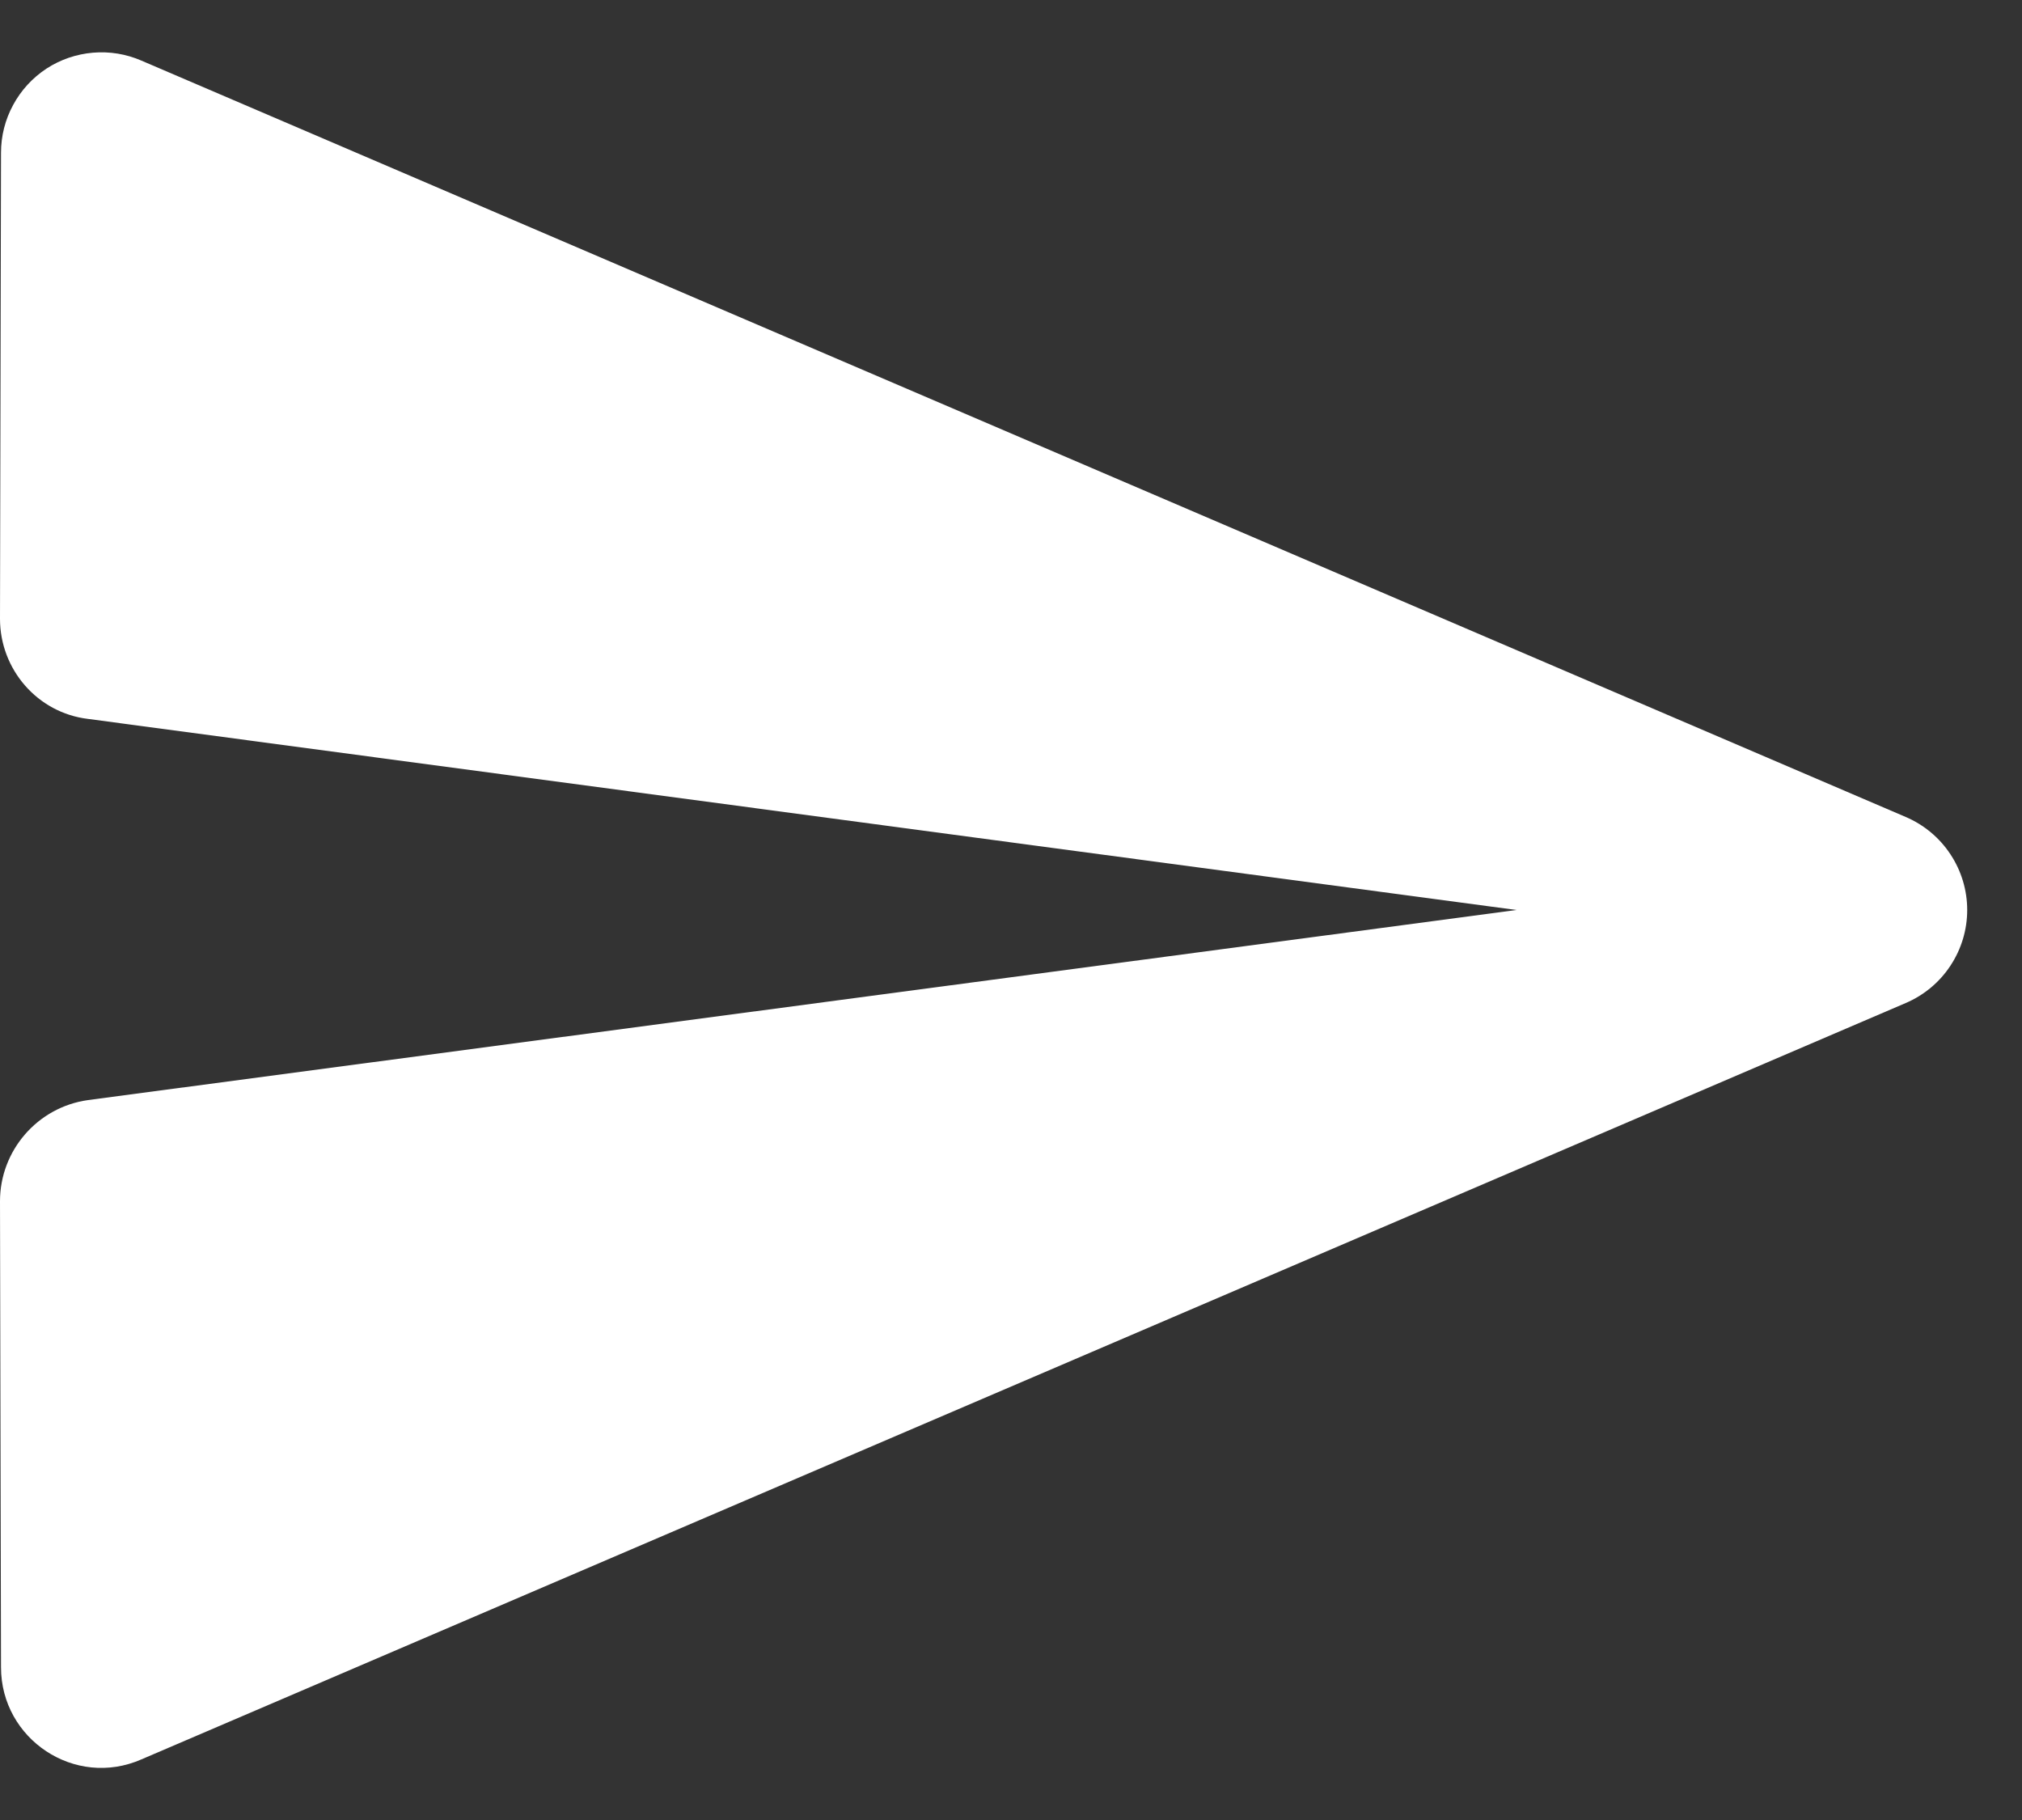 <svg width="20" height="18" viewBox="0 0 20 18" fill="none" xmlns="http://www.w3.org/2000/svg">
<rect x="0" y="0" width="20" height="18" fill="#333333" stroke="none"/>
<path d="M1.4 17.4L18.85 9.92C19.03 9.843 19.184 9.715 19.292 9.551C19.4 9.388 19.458 9.196 19.458 9C19.458 8.804 19.4 8.612 19.292 8.449C19.184 8.285 19.03 8.157 18.85 8.08L1.4 0.6C1.249 0.534 1.084 0.507 0.92 0.521C0.755 0.535 0.597 0.589 0.459 0.679C0.321 0.77 0.208 0.893 0.13 1.038C0.051 1.183 0.01 1.345 0.01 1.51L0 6.12C0 6.62 0.37 7.05 0.87 7.11L15 9L0.87 10.88C0.37 10.95 0 11.38 0 11.88L0.01 16.49C0.01 17.2 0.74 17.69 1.4 17.4Z" fill="white"/>
</svg>
